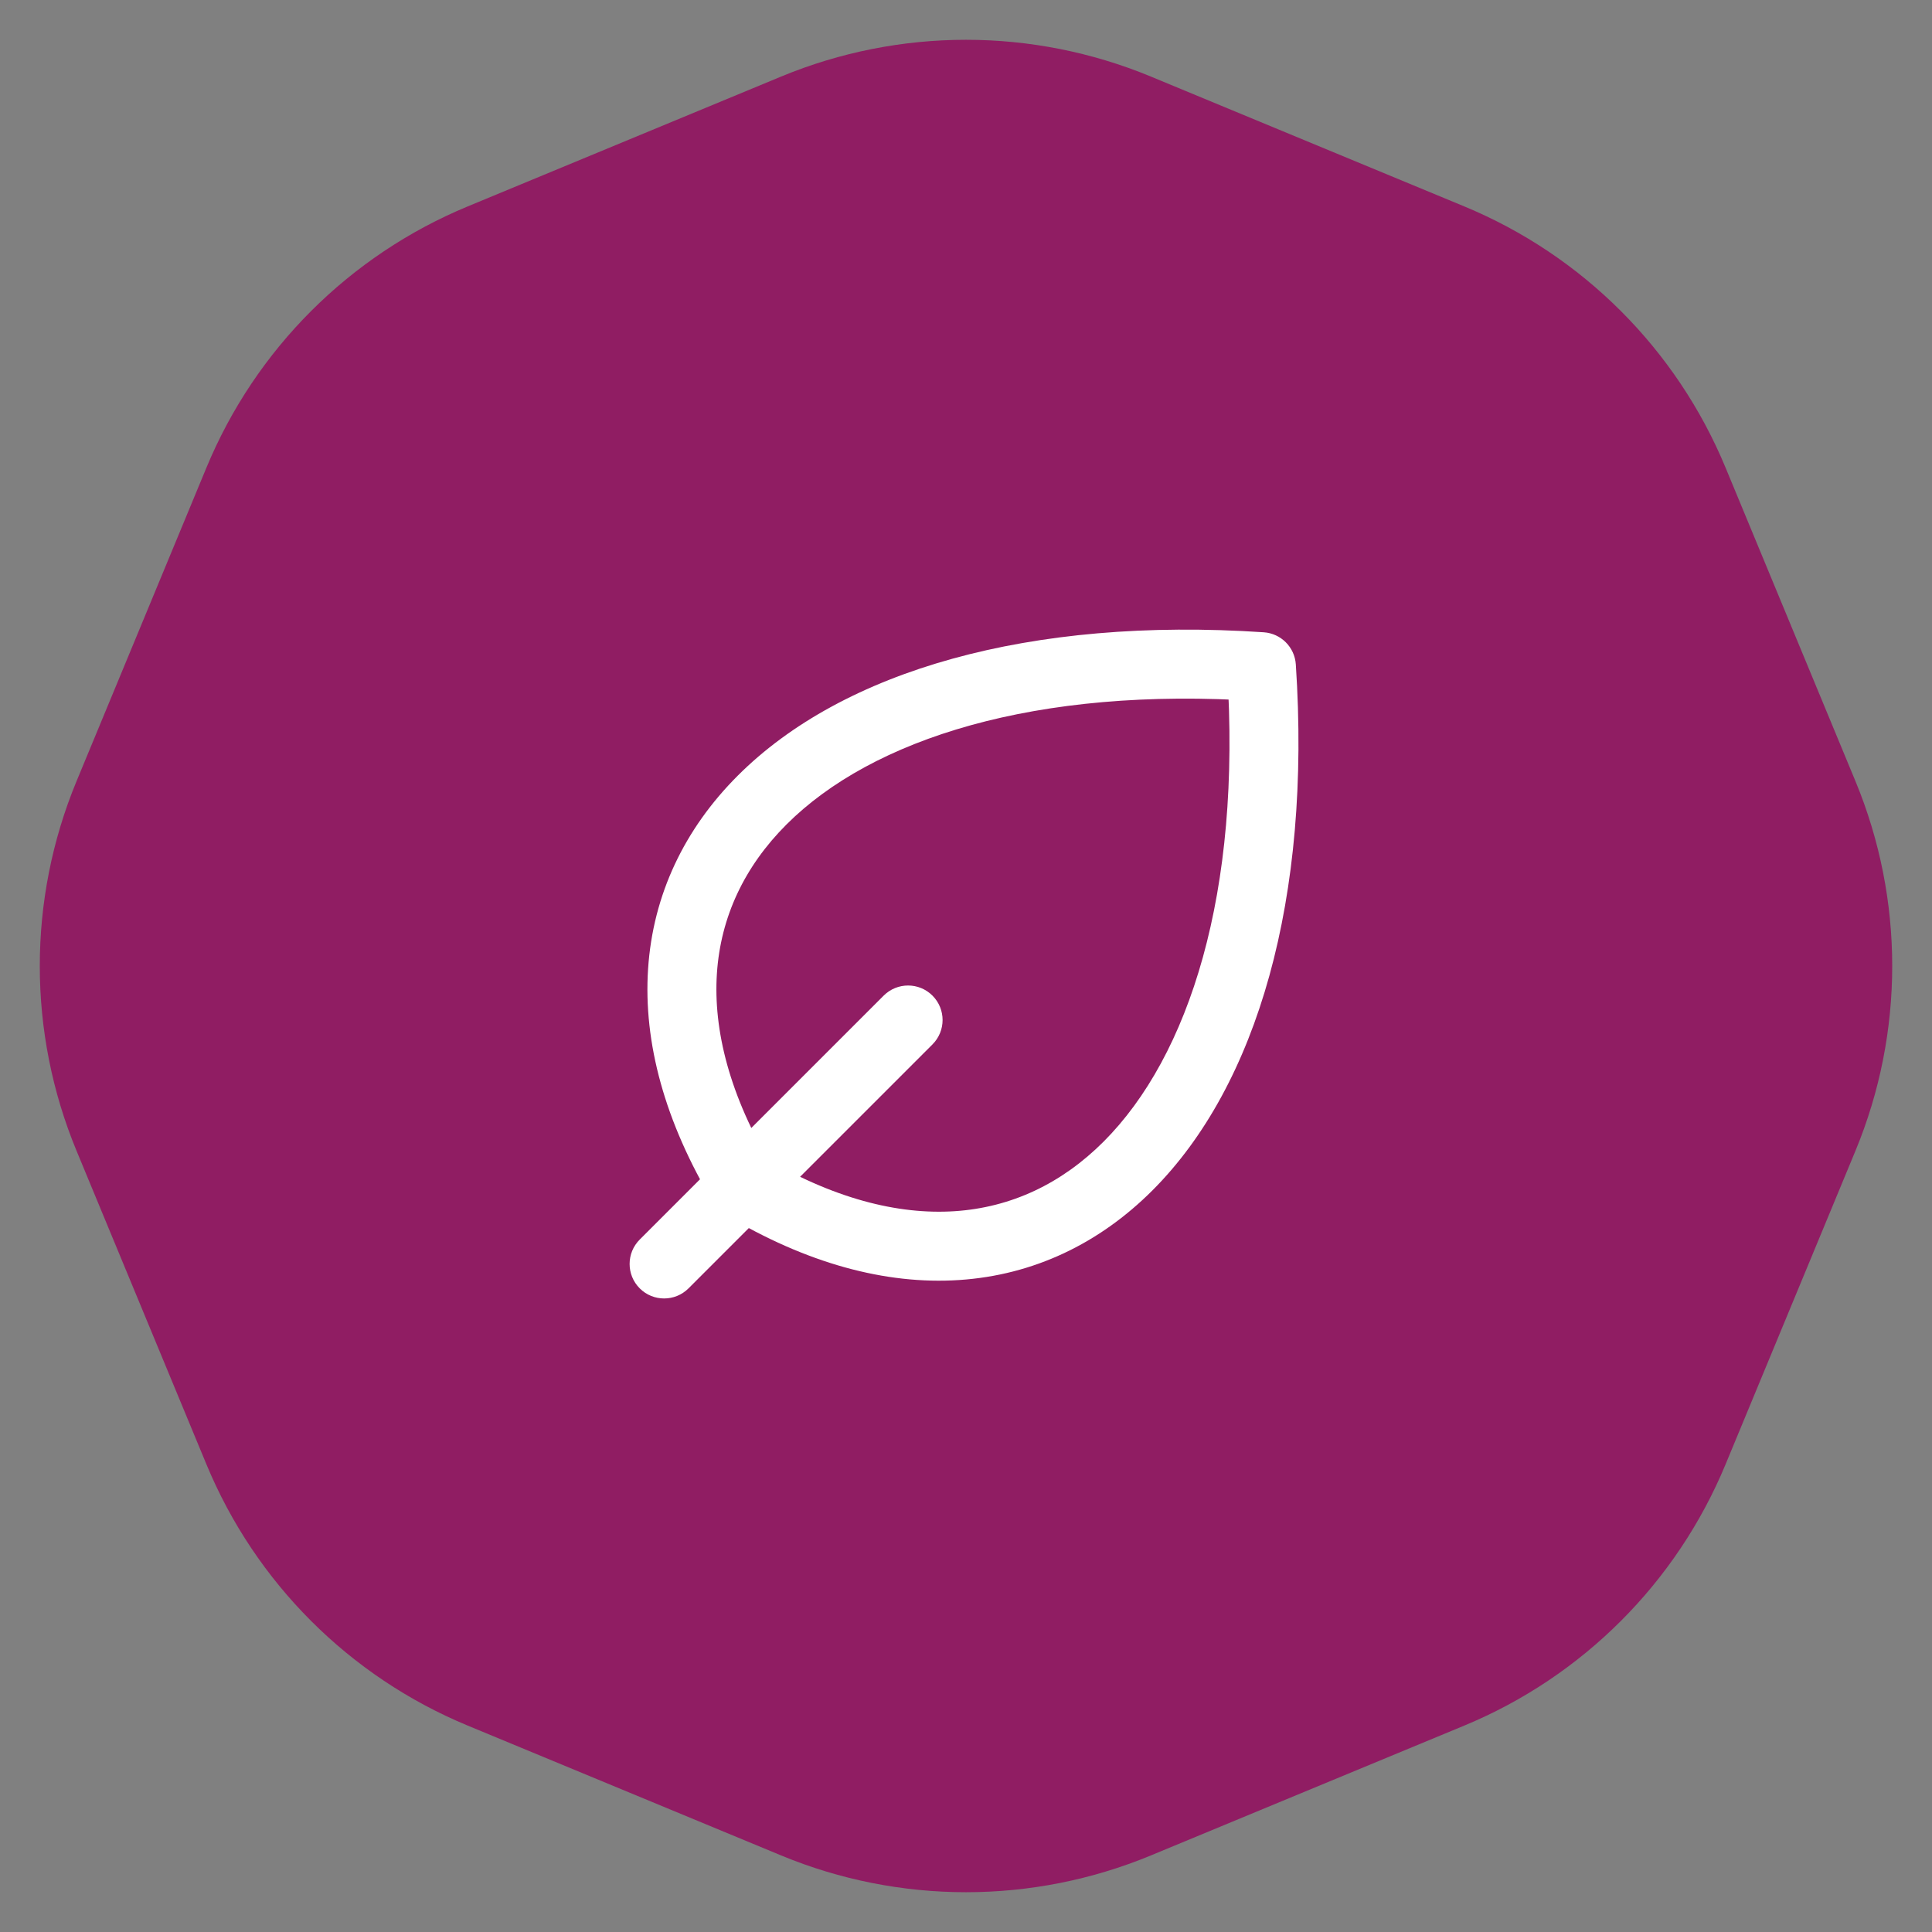 <svg width="56" height="56" viewBox="0 0 56 56" fill="none" xmlns="http://www.w3.org/2000/svg">
<rect x="0" y="0" width="56" height="56" fill="#808080" stroke="none"/>
<path d="M22.642 2.219C26.073 0.798 29.927 0.798 33.358 2.219L42.441 5.982C45.872 7.403 48.597 10.128 50.018 13.559L53.781 22.642C55.202 26.073 55.202 29.927 53.781 33.358L50.018 42.441C48.597 45.872 45.872 48.597 42.441 50.018L33.358 53.781C29.927 55.202 26.073 55.202 22.642 53.781L13.559 50.018C10.128 48.597 7.403 45.872 5.982 42.441L2.219 33.358C0.798 29.927 0.798 26.073 2.219 22.642L5.982 13.559C7.403 10.128 10.128 7.403 13.559 5.982L22.642 2.219Z" fill="#901D63"/>
<path d="M36.562 19.325L37.56 19.258C37.527 18.758 37.129 18.36 36.629 18.327L36.562 19.325ZM21.536 34.351L20.679 34.865C20.763 35.006 20.881 35.124 21.022 35.208L21.536 34.351ZM18.543 35.929C18.152 36.32 18.152 36.953 18.543 37.344C18.933 37.734 19.567 37.734 19.957 37.344L19.25 36.636L18.543 35.929ZM27.028 30.273C27.419 29.882 27.419 29.249 27.028 28.858C26.638 28.468 26.005 28.468 25.614 28.858L26.321 29.565L27.028 30.273ZM36.562 19.325L35.565 19.391C35.997 25.876 34.463 30.616 31.988 33.091C30.766 34.313 29.305 35 27.672 35.107C26.027 35.215 24.128 34.74 22.051 33.493L21.536 34.351L21.022 35.208C23.364 36.613 25.663 37.243 27.803 37.102C29.954 36.961 31.862 36.046 33.403 34.505C36.452 31.456 38.012 26.032 37.56 19.258L36.562 19.325ZM21.536 34.351L22.394 33.836C21.147 31.759 20.672 29.86 20.78 28.215C20.888 26.582 21.574 25.121 22.796 23.899C25.271 21.424 30.011 19.89 36.496 20.323L36.562 19.325L36.629 18.327C29.855 17.875 24.431 19.435 21.382 22.485C19.841 24.025 18.926 25.933 18.785 28.084C18.644 30.224 19.274 32.523 20.679 34.865L21.536 34.351ZM19.25 36.636L19.957 37.344L27.028 30.273L26.321 29.565L25.614 28.858L18.543 35.929L19.25 36.636Z" fill="white"/>
</svg>
